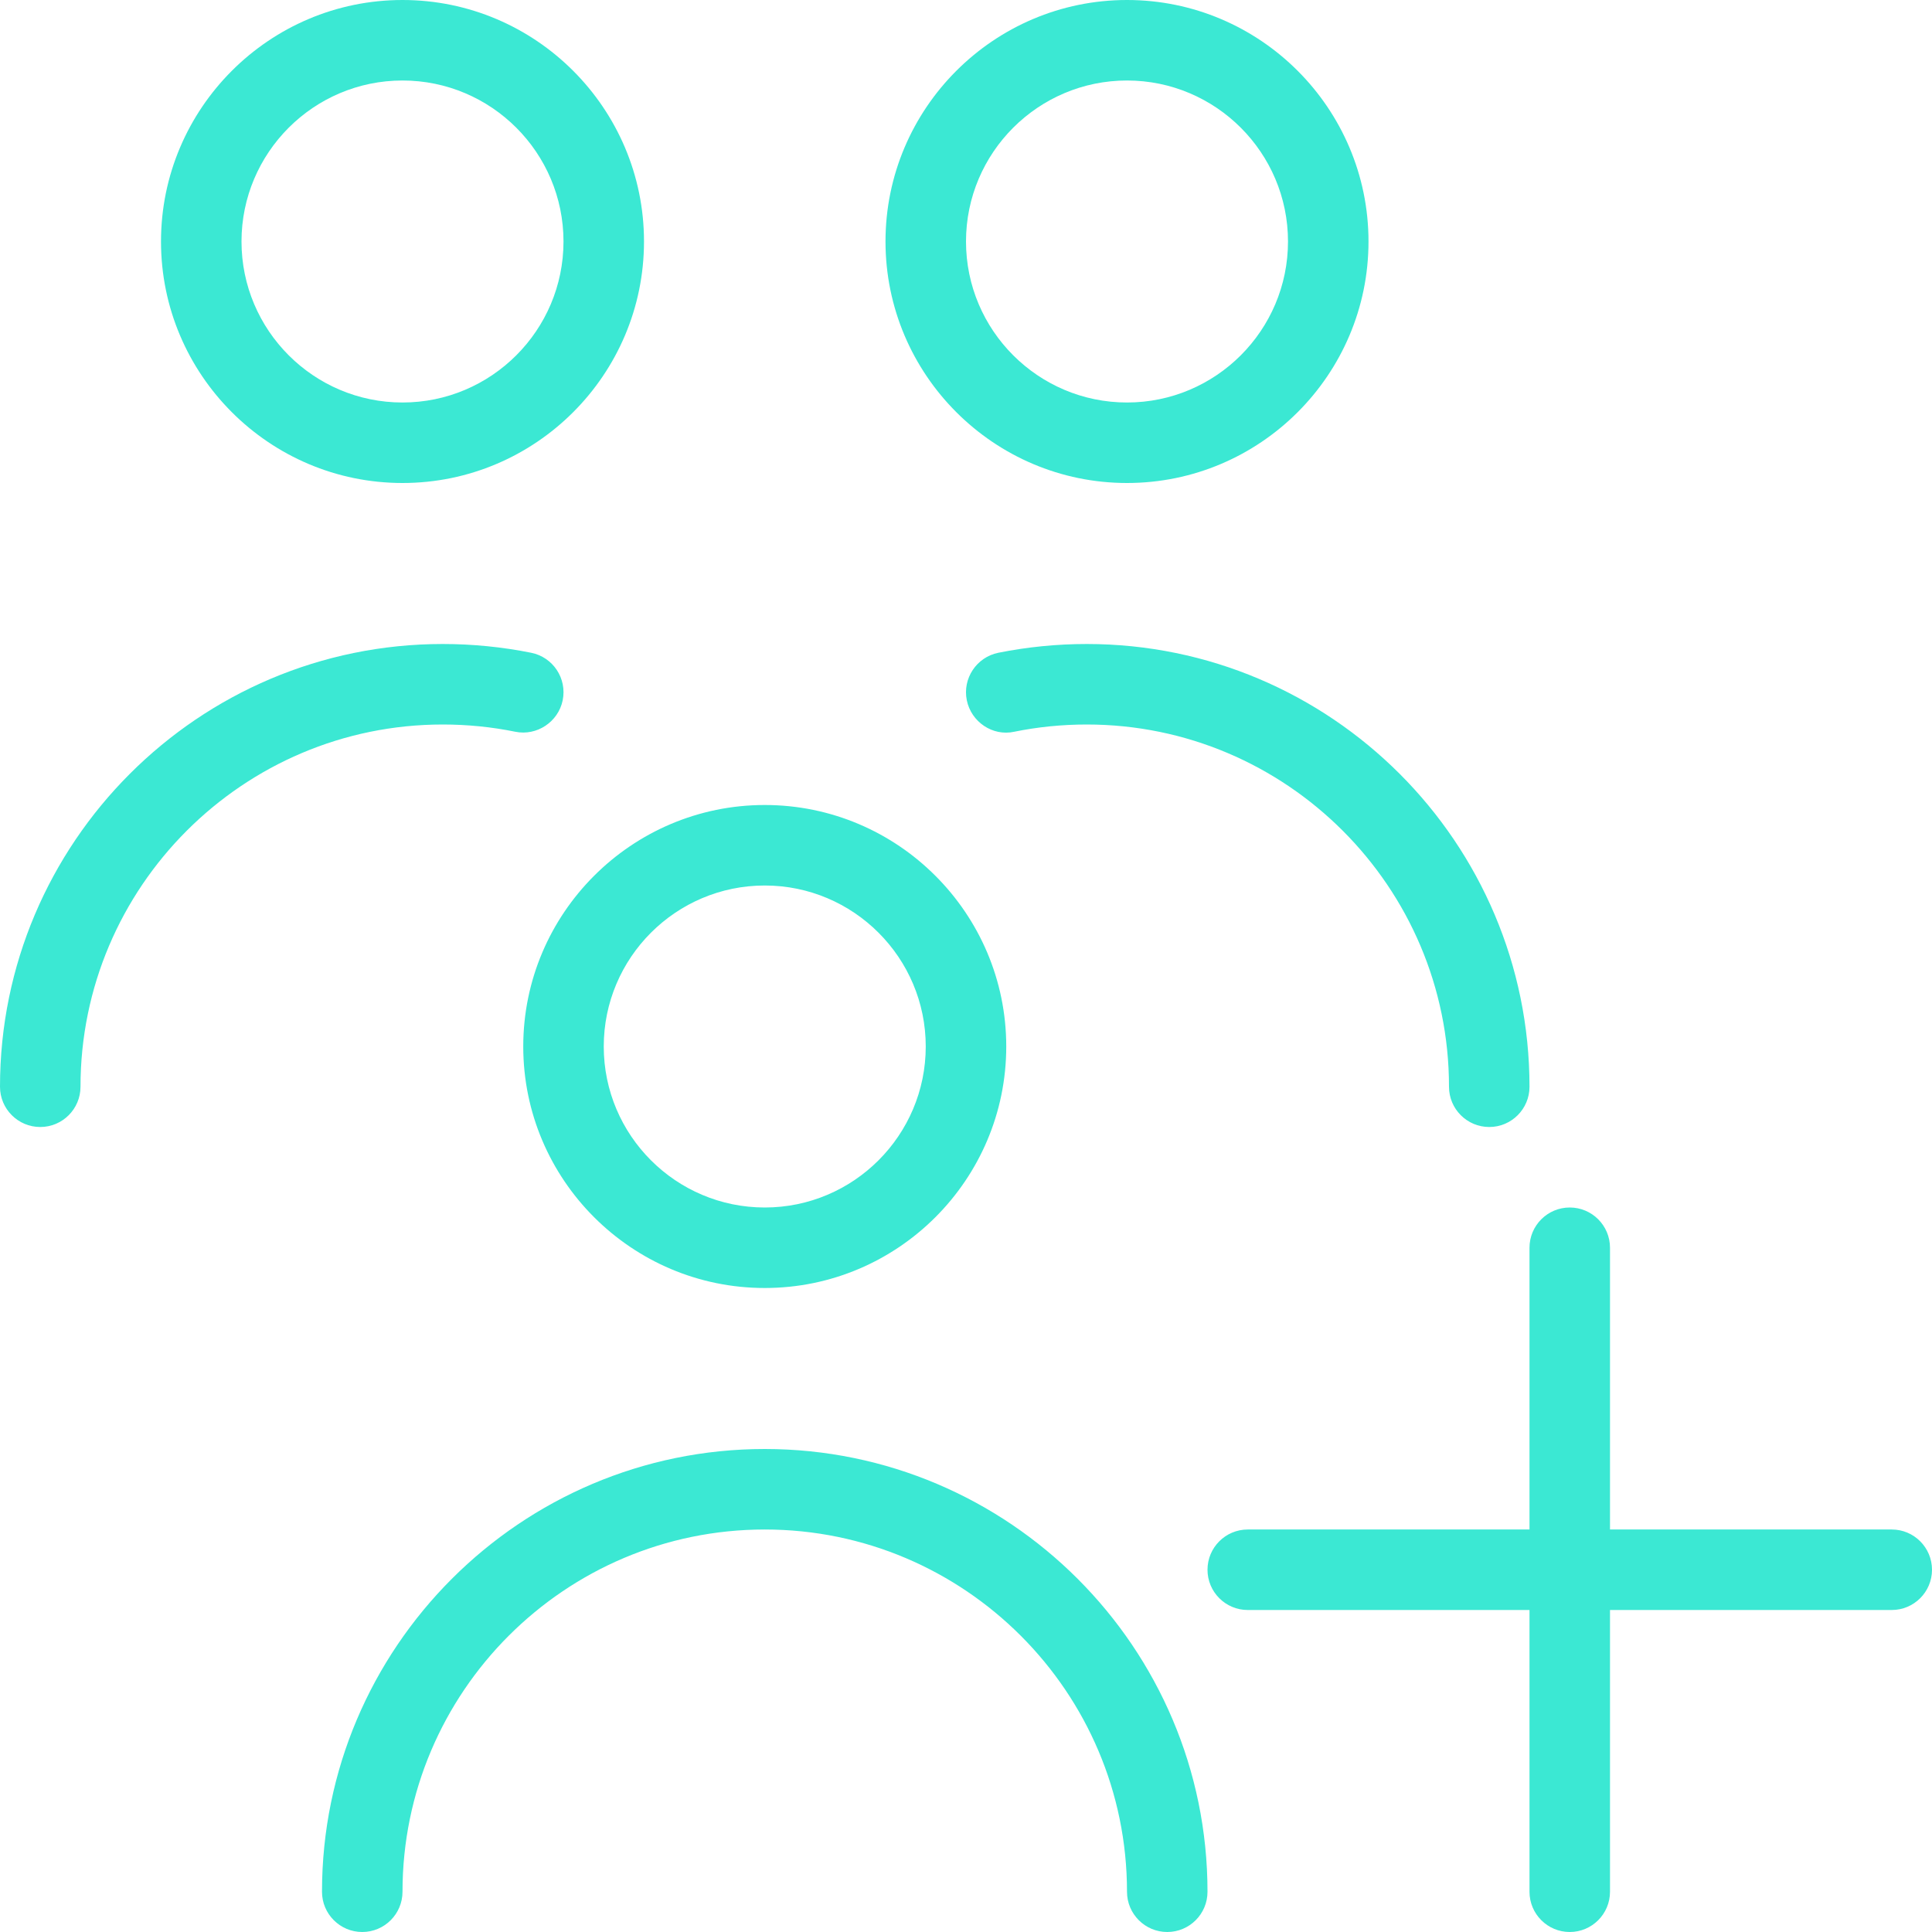 <?xml version="1.0" encoding="UTF-8"?> <svg xmlns="http://www.w3.org/2000/svg" width="512" height="512" viewBox="0 0 512 512" fill="none"><path d="M106.667 128C141.952 128 170.667 99.285 170.667 64C170.667 28.715 141.952 0 106.667 0C71.381 0 42.667 28.715 42.667 64C42.667 99.285 71.381 128 106.667 128ZM106.667 21.333C130.197 21.333 149.333 40.469 149.333 64C149.333 87.531 130.197 106.667 106.667 106.667C83.136 106.667 64 87.531 64 64C64 40.469 83.136 21.333 106.667 21.333ZM117.333 192C64.405 192 21.333 235.072 21.333 288C21.333 293.888 16.555 298.667 10.667 298.667C4.779 298.667 0 293.888 0 288C0 223.317 52.629 170.667 117.333 170.667C125.227 170.667 133.12 171.456 140.779 172.992C146.56 174.165 150.293 179.776 149.12 185.579C147.947 191.339 142.229 195.093 136.555 193.92C130.283 192.64 123.819 192 117.333 192ZM298.667 128C333.952 128 362.667 99.285 362.667 64C362.667 28.715 333.952 0 298.667 0C263.381 0 234.667 28.715 234.667 64C234.667 99.285 263.381 128 298.667 128ZM298.667 21.333C322.197 21.333 341.333 40.469 341.333 64C341.333 87.531 322.197 106.667 298.667 106.667C275.136 106.667 256 87.531 256 64C256 40.469 275.136 21.333 298.667 21.333ZM288 170.667C352.704 170.667 405.333 223.317 405.333 288C405.333 293.888 400.555 298.667 394.667 298.667C388.779 298.667 384 293.888 384 288C384 235.072 340.928 192 288 192C281.515 192 275.051 192.64 268.779 193.92C263.083 195.179 257.387 191.339 256.213 185.579C255.04 179.797 258.795 174.165 264.555 172.992C272.213 171.456 280.107 170.667 288 170.667ZM138.667 277.333C138.667 312.619 167.381 341.333 202.667 341.333C237.952 341.333 266.667 312.619 266.667 277.333C266.667 242.048 237.952 213.333 202.667 213.333C167.381 213.333 138.667 242.048 138.667 277.333ZM202.667 234.667C226.197 234.667 245.333 253.803 245.333 277.333C245.333 300.864 226.197 320 202.667 320C179.136 320 160 300.864 160 277.333C160 253.803 179.136 234.667 202.667 234.667ZM320 501.333C320 507.221 315.221 512 309.333 512C303.445 512 298.667 507.221 298.667 501.333C298.667 448.405 255.595 405.333 202.667 405.333C149.739 405.333 106.667 448.405 106.667 501.333C106.667 507.221 101.888 512 96 512C90.112 512 85.333 507.221 85.333 501.333C85.333 436.651 137.963 384 202.667 384C267.371 384 320 436.651 320 501.333ZM512 416C512 421.888 507.221 426.667 501.333 426.667H426.667V501.333C426.667 507.221 421.888 512 416 512C410.112 512 405.333 507.221 405.333 501.333V426.667H330.667C324.779 426.667 320 421.888 320 416C320 410.112 324.779 405.333 330.667 405.333H405.333V330.667C405.333 324.779 410.112 320 416 320C421.888 320 426.667 324.779 426.667 330.667V405.333H501.333C507.221 405.333 512 410.112 512 416Z" fill="#3BE8D3"></path></svg> 